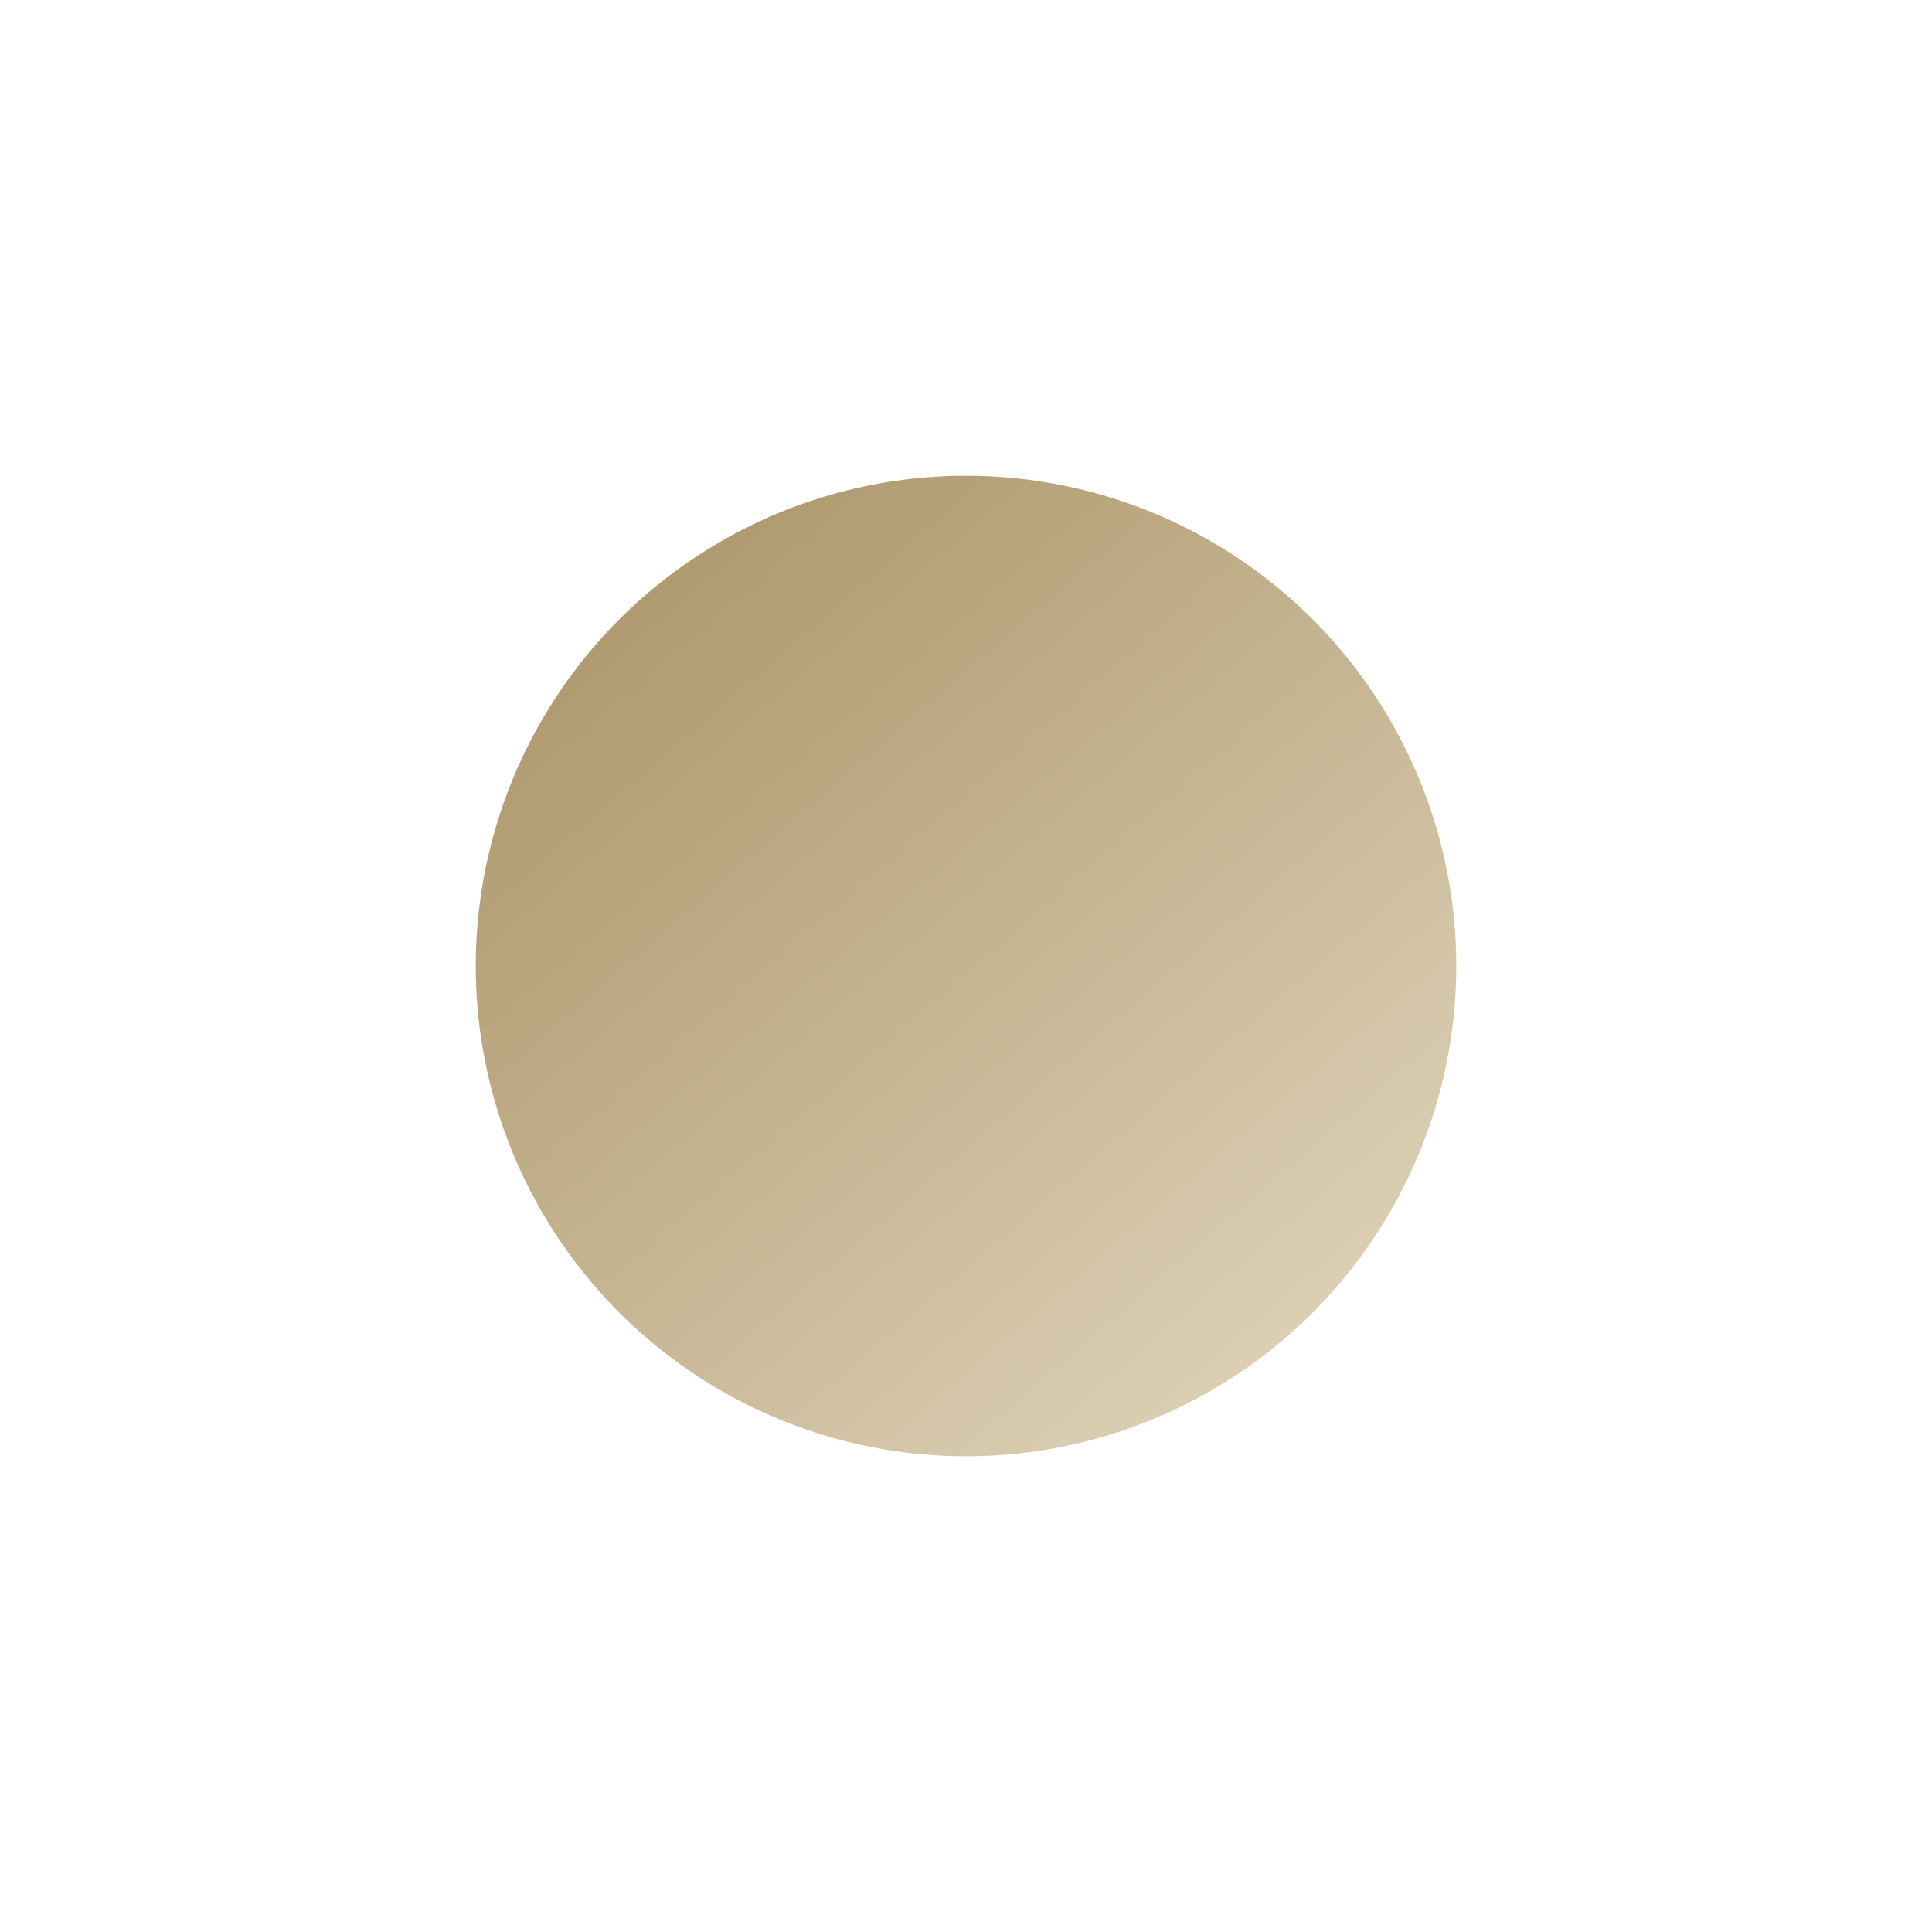 <?xml version="1.0" encoding="UTF-8"?> <svg xmlns="http://www.w3.org/2000/svg" width="2331" height="2331" viewBox="0 0 2331 2331" fill="none"> <g filter="url(#filter0_f_9_4)"> <circle cx="1165.5" cy="1165.5" r="591.5" fill="url(#paint0_linear_9_4)"></circle> </g> <defs> <filter id="filter0_f_9_4" x="0.6" y="0.6" width="2329.8" height="2329.8" filterUnits="userSpaceOnUse" color-interpolation-filters="sRGB"> <feFlood flood-opacity="0" result="BackgroundImageFix"></feFlood> <feBlend mode="normal" in="SourceGraphic" in2="BackgroundImageFix" result="shape"></feBlend> <feGaussianBlur stdDeviation="286.7" result="effect1_foregroundBlur_9_4"></feGaussianBlur> </filter> <linearGradient id="paint0_linear_9_4" x1="602.5" y1="526.5" x2="1811.5" y2="1927" gradientUnits="userSpaceOnUse"> <stop stop-color="#A68F62"></stop> <stop offset="1" stop-color="#EAE0C9"></stop> </linearGradient> </defs> </svg> 